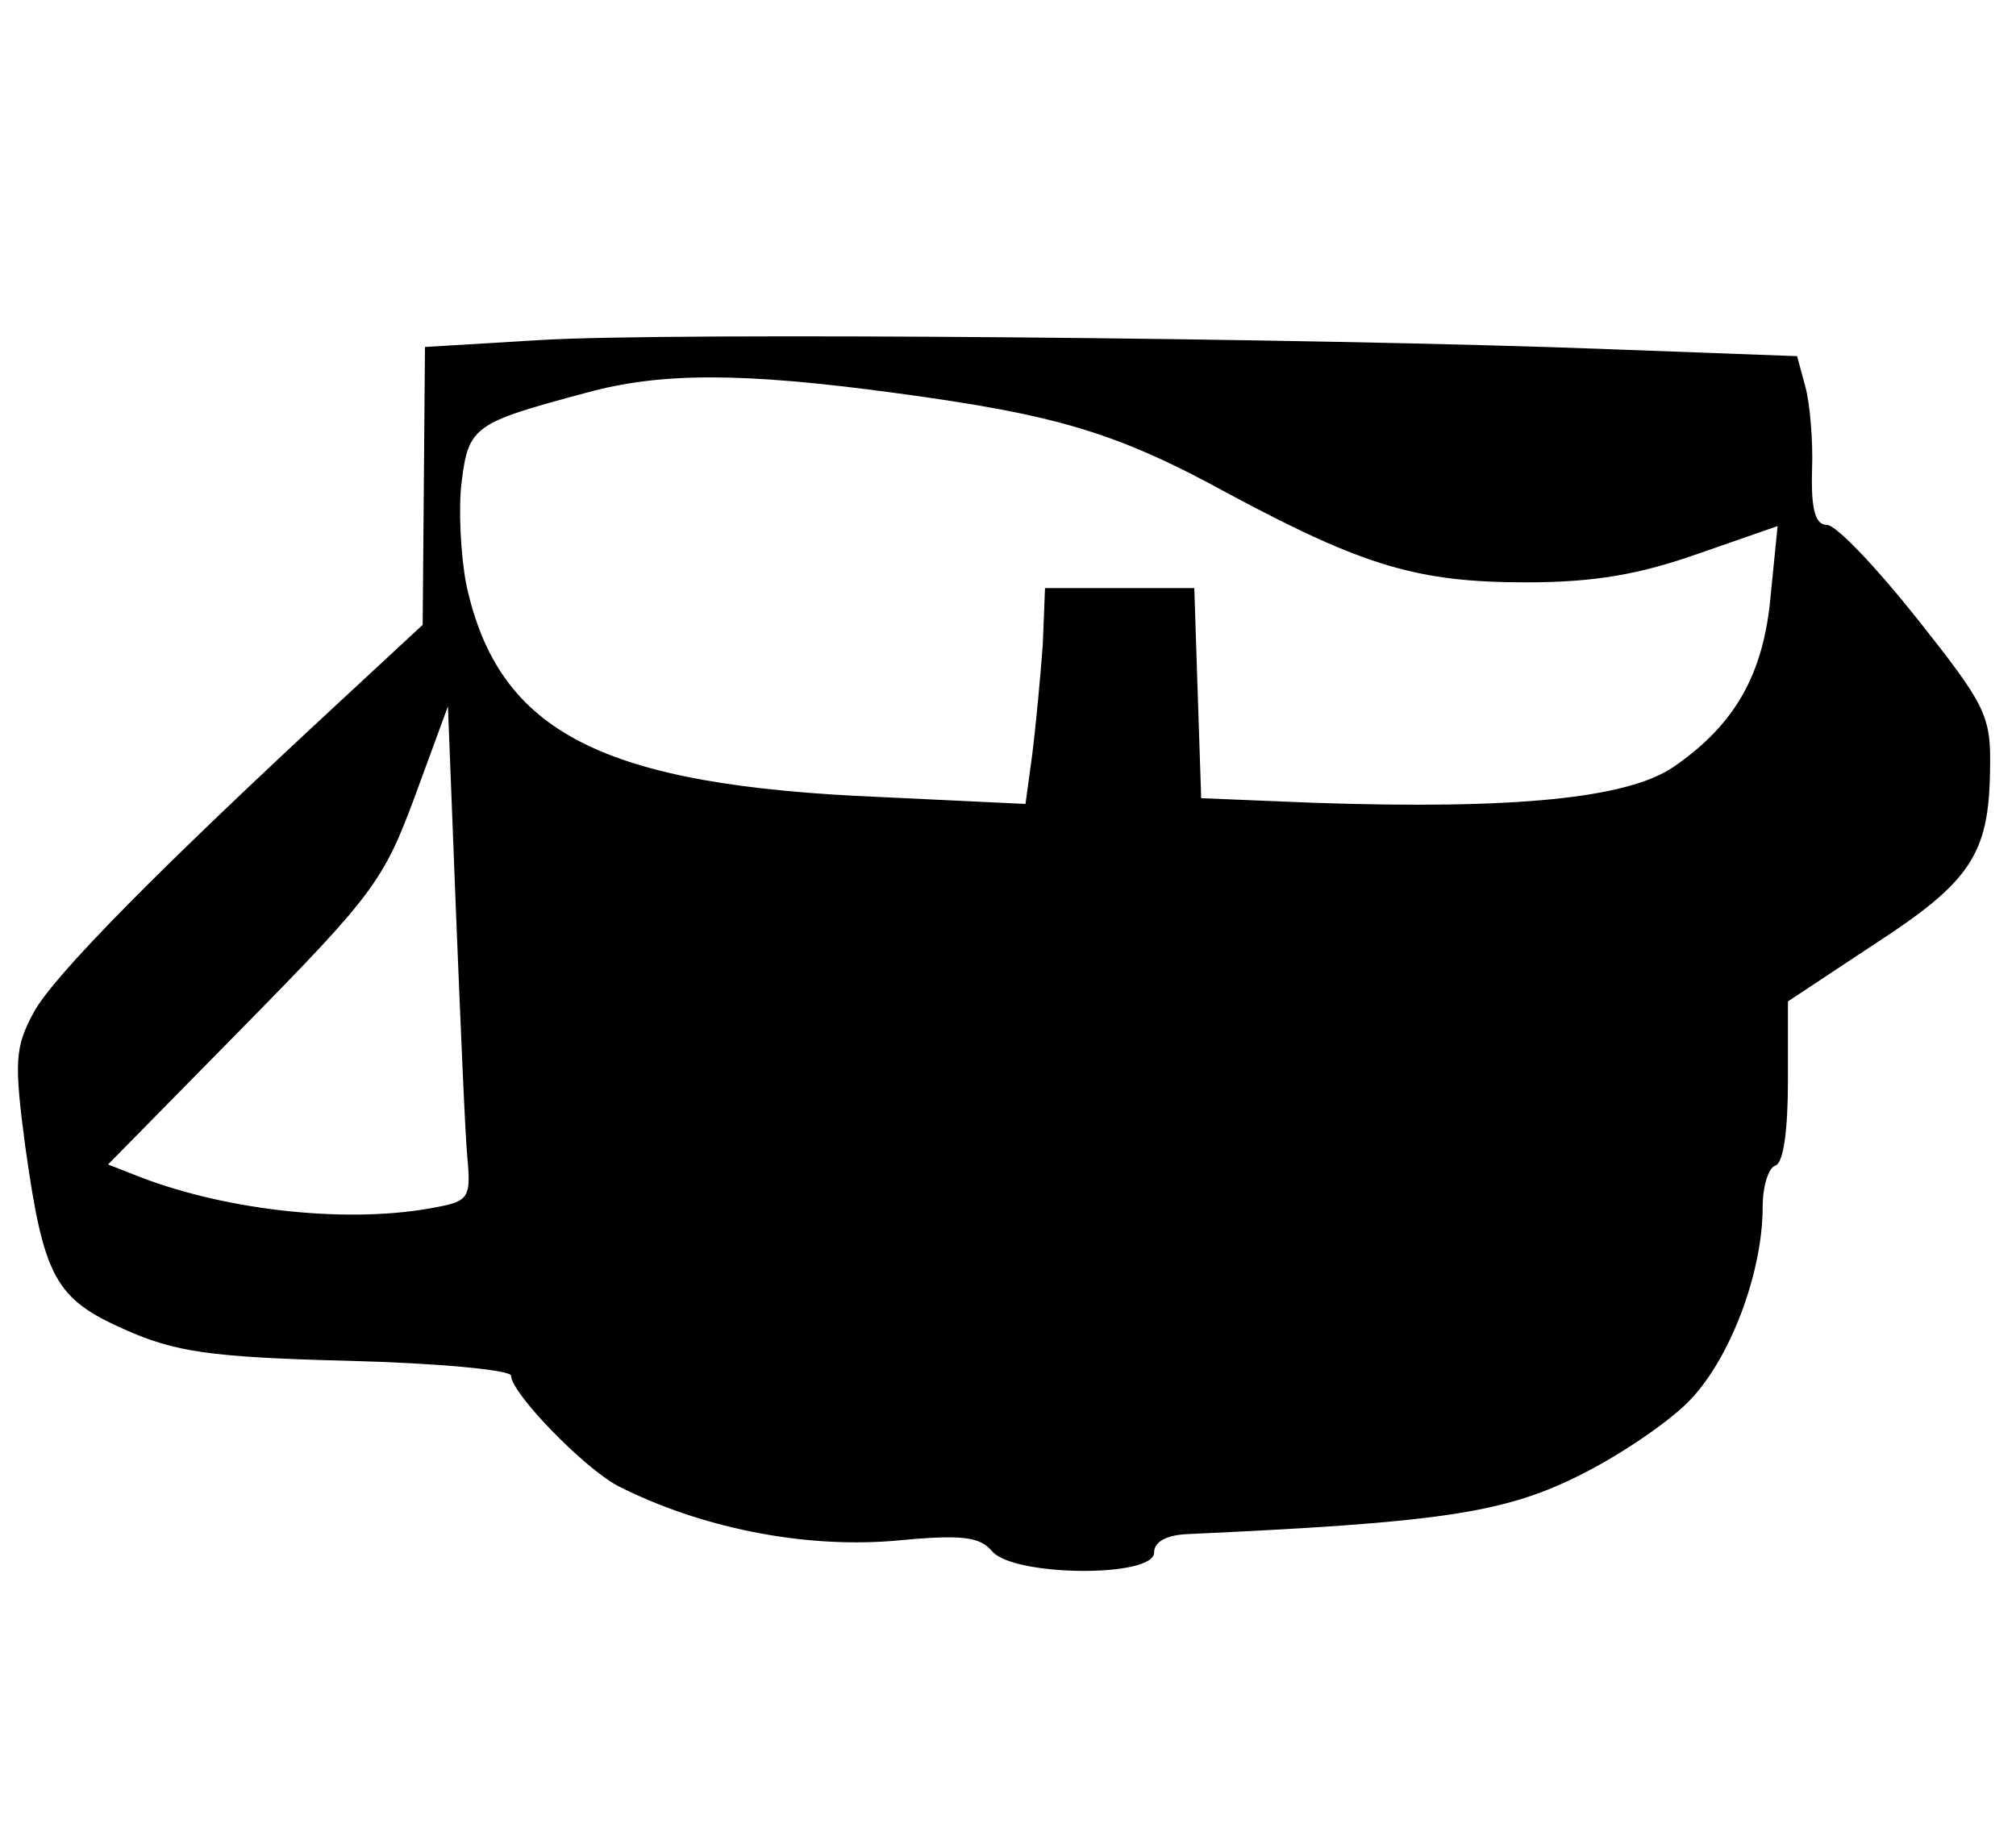 <?xml version="1.0" encoding="utf-8"?>
<svg viewBox="0 0 230 209" width="230" height="209" xmlns="http://www.w3.org/2000/svg">
  <g transform="matrix(0.131, 0, 0, -0.131, -24.221, 203.993)" fill="#000000" stroke="none">
    <path d="M655 1261 l-100 -6 -1 -121 -1 -121 -69 -64 c-160 -148 -253 -242 -270 -274 -16 -30 -17 -42 -7 -117 16 -114 26 -132 87 -159 43 -19 73 -24 194 -27 78 -2 142 -8 142 -13 0 -15 63 -80 93 -96 71 -36 159 -54 238 -48 62 6 77 4 88 -9 19 -22 141 -23 141 -1 0 9 10 15 28 16 218 10 275 18 340 50 35 17 78 46 97 65 36 36 65 112 65 170 0 18 5 34 11 36 7 2 11 30 11 74 l0 69 74 49 c85 55 101 79 102 152 1 48 -3 56 -64 133 -35 44 -70 81 -78 81 -10 0 -14 13 -13 48 1 26 -2 59 -6 73 l-7 26 -162 6 c-257 10 -823 15 -933 8z m309 -46 c141 -19 193 -34 293 -89 116 -62 163 -76 257 -76 60 0 99 7 150 25 l69 24 -6 -60 c-6 -69 -31 -113 -85 -150 -40 -27 -137 -37 -313 -31 l-98 4 -3 91 -3 92 -65 0 -65 0 -2 -50 c-2 -27 -6 -70 -9 -94 l-6 -44 -126 6 c-243 10 -333 56 -361 185 -5 26 -7 67 -4 90 6 48 11 51 108 77 65 18 136 18 269 0z m-372 -667 c3 -33 1 -37 -26 -42 -74 -15 -181 -4 -259 26 l-28 11 119 121 c111 113 121 126 148 199 l29 79 7 -179 c4 -98 8 -195 10 -215z"/>
  </g>
</svg>